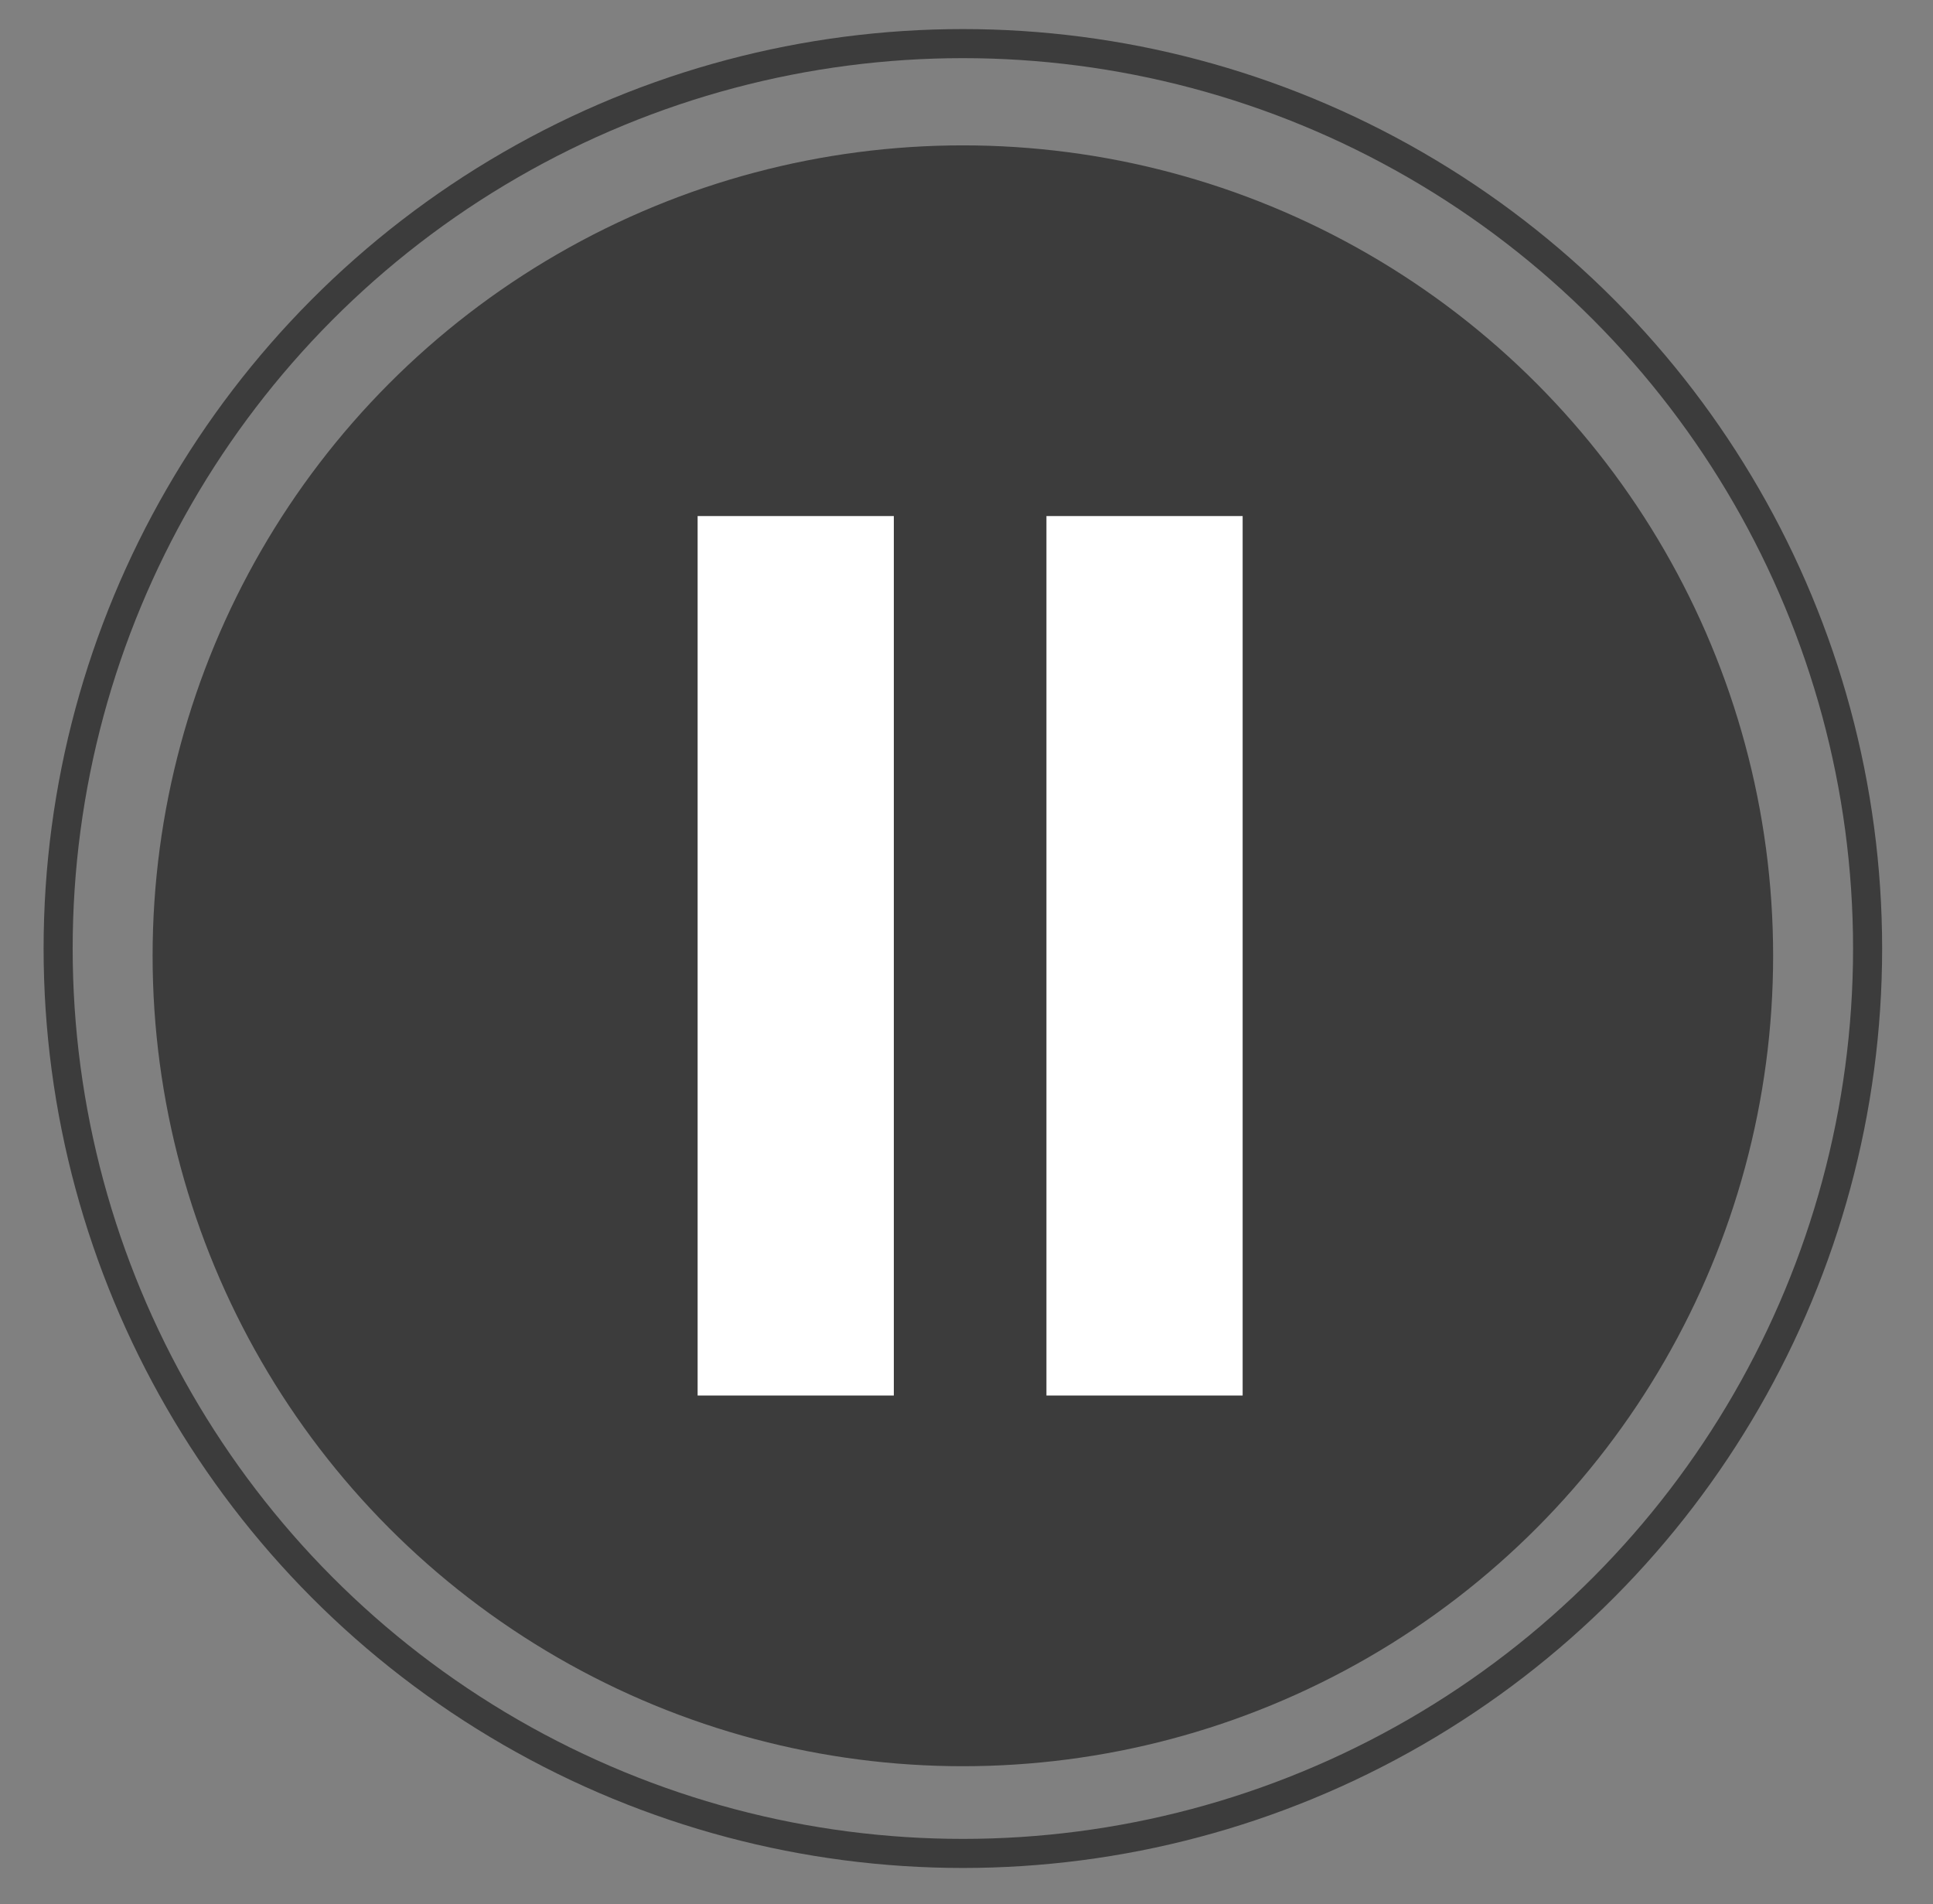 <?xml version="1.0" encoding="UTF-8"?> <svg xmlns="http://www.w3.org/2000/svg" width="266" height="262" viewBox="0 0 266 262" fill="none"><rect x="0" y="0" width="266" height="262" fill="#808080" stroke="none"/><circle cx="132.5" cy="130.5" r="124.5" stroke="#3C3C3C" stroke-width="4"></circle><circle cx="132.5" cy="131.5" r="109.5" fill="#3C3C3C" stroke="#3C3C3C" stroke-width="4"></circle><rect x="96" y="71" width="27" height="121" fill="white"></rect><rect x="144" y="71" width="27" height="121" fill="white"></rect></svg> 
